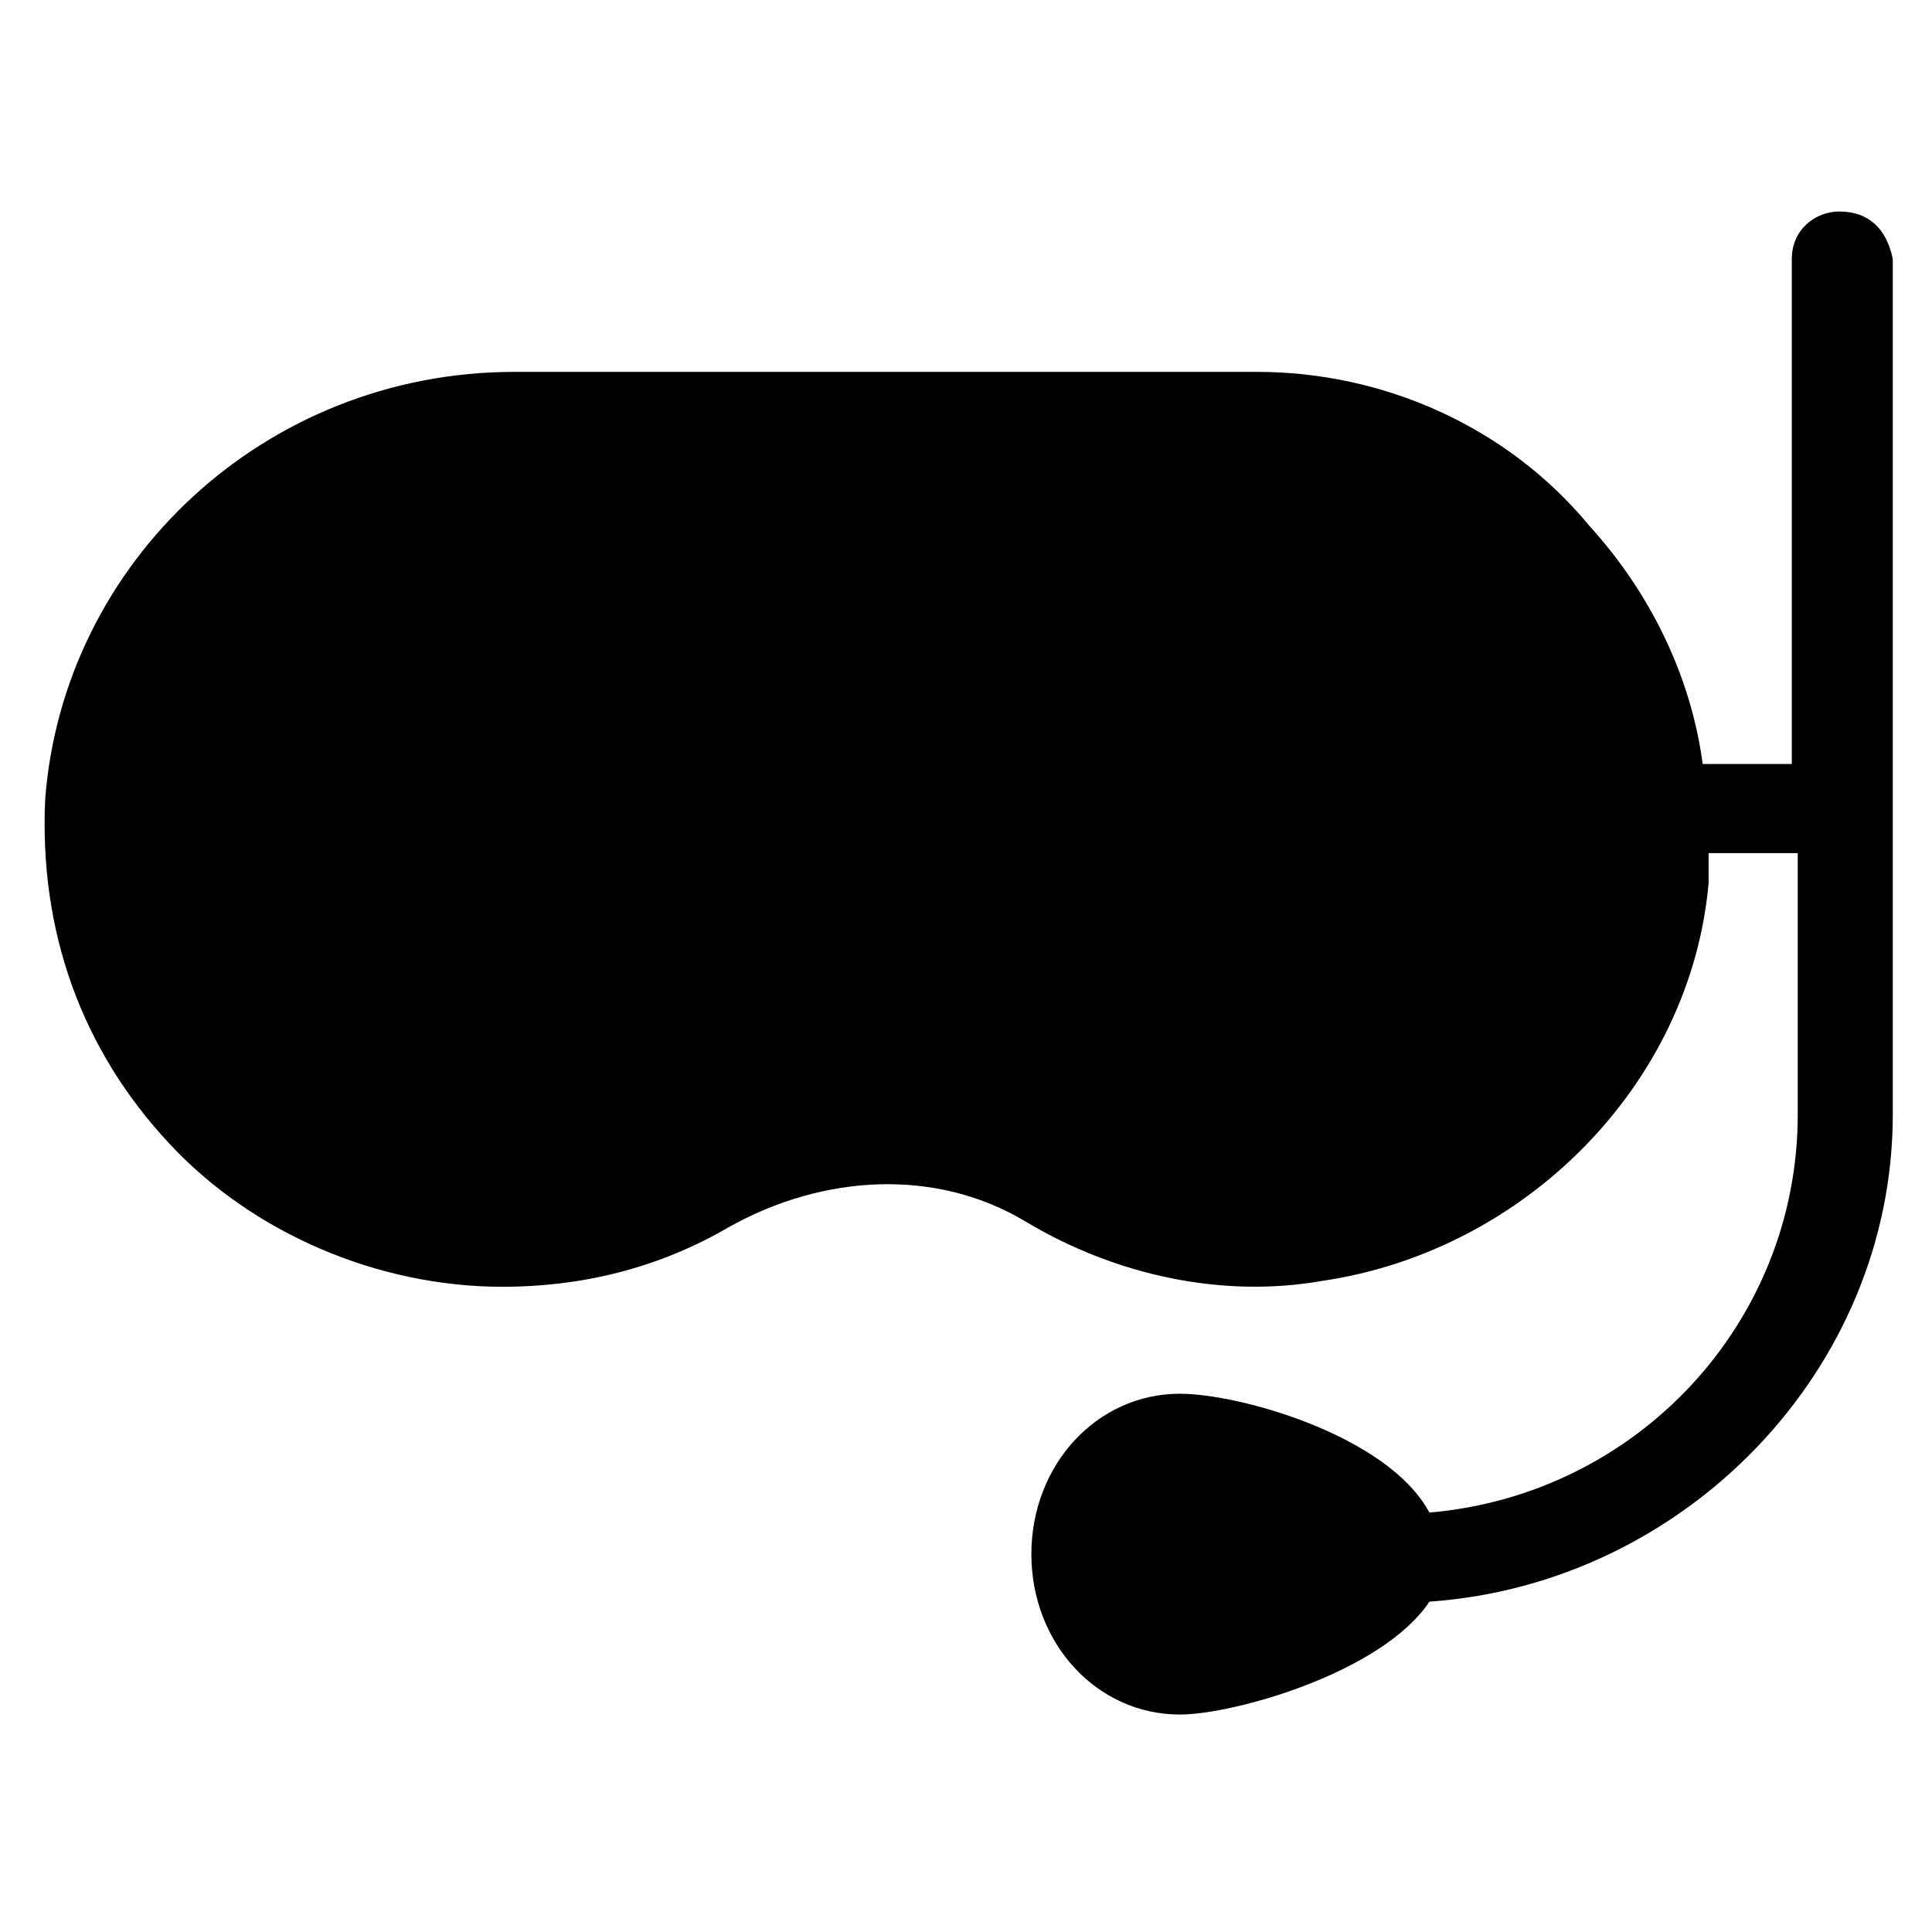 <?xml version="1.0" encoding="UTF-8"?>
<!-- Uploaded to: SVG Repo, www.svgrepo.com, Generator: SVG Repo Mixer Tools -->
<svg fill="#000000" width="800px" height="800px" version="1.1" viewBox="144 144 512 512" xmlns="http://www.w3.org/2000/svg">
 <path d="m631.44 200.05c-6.297 0-12.594 4.723-12.594 12.594v133.82h-23.617c-3.148-23.617-14.168-45.656-29.914-62.977-22.043-26.766-55.105-40.934-88.168-40.934h-196.8c-66.125 0-119.66 50.383-124.38 113.36-1.574 34.637 9.445 66.125 33.062 91.316 22.043 23.617 55.105 37.785 88.168 37.785 20.469 0 40.934-4.723 59.828-15.742 25.191-14.168 55.105-15.742 78.719-1.574 23.617 14.168 51.957 20.469 78.719 15.742 53.531-7.871 97.613-51.957 102.34-105.48v-7.871h23.617v69.273c0 55.105-42.508 100.76-97.613 105.48-11.02-20.469-50.383-31.488-66.125-31.488-22.043 0-39.359 18.895-39.359 42.508 0 23.617 17.32 42.508 39.359 42.508 14.168 0 53.531-11.02 66.125-29.914 67.699-4.723 122.8-61.402 122.8-129.1v-226.71c-1.574-7.871-6.297-12.594-14.168-12.594z"/>
</svg>